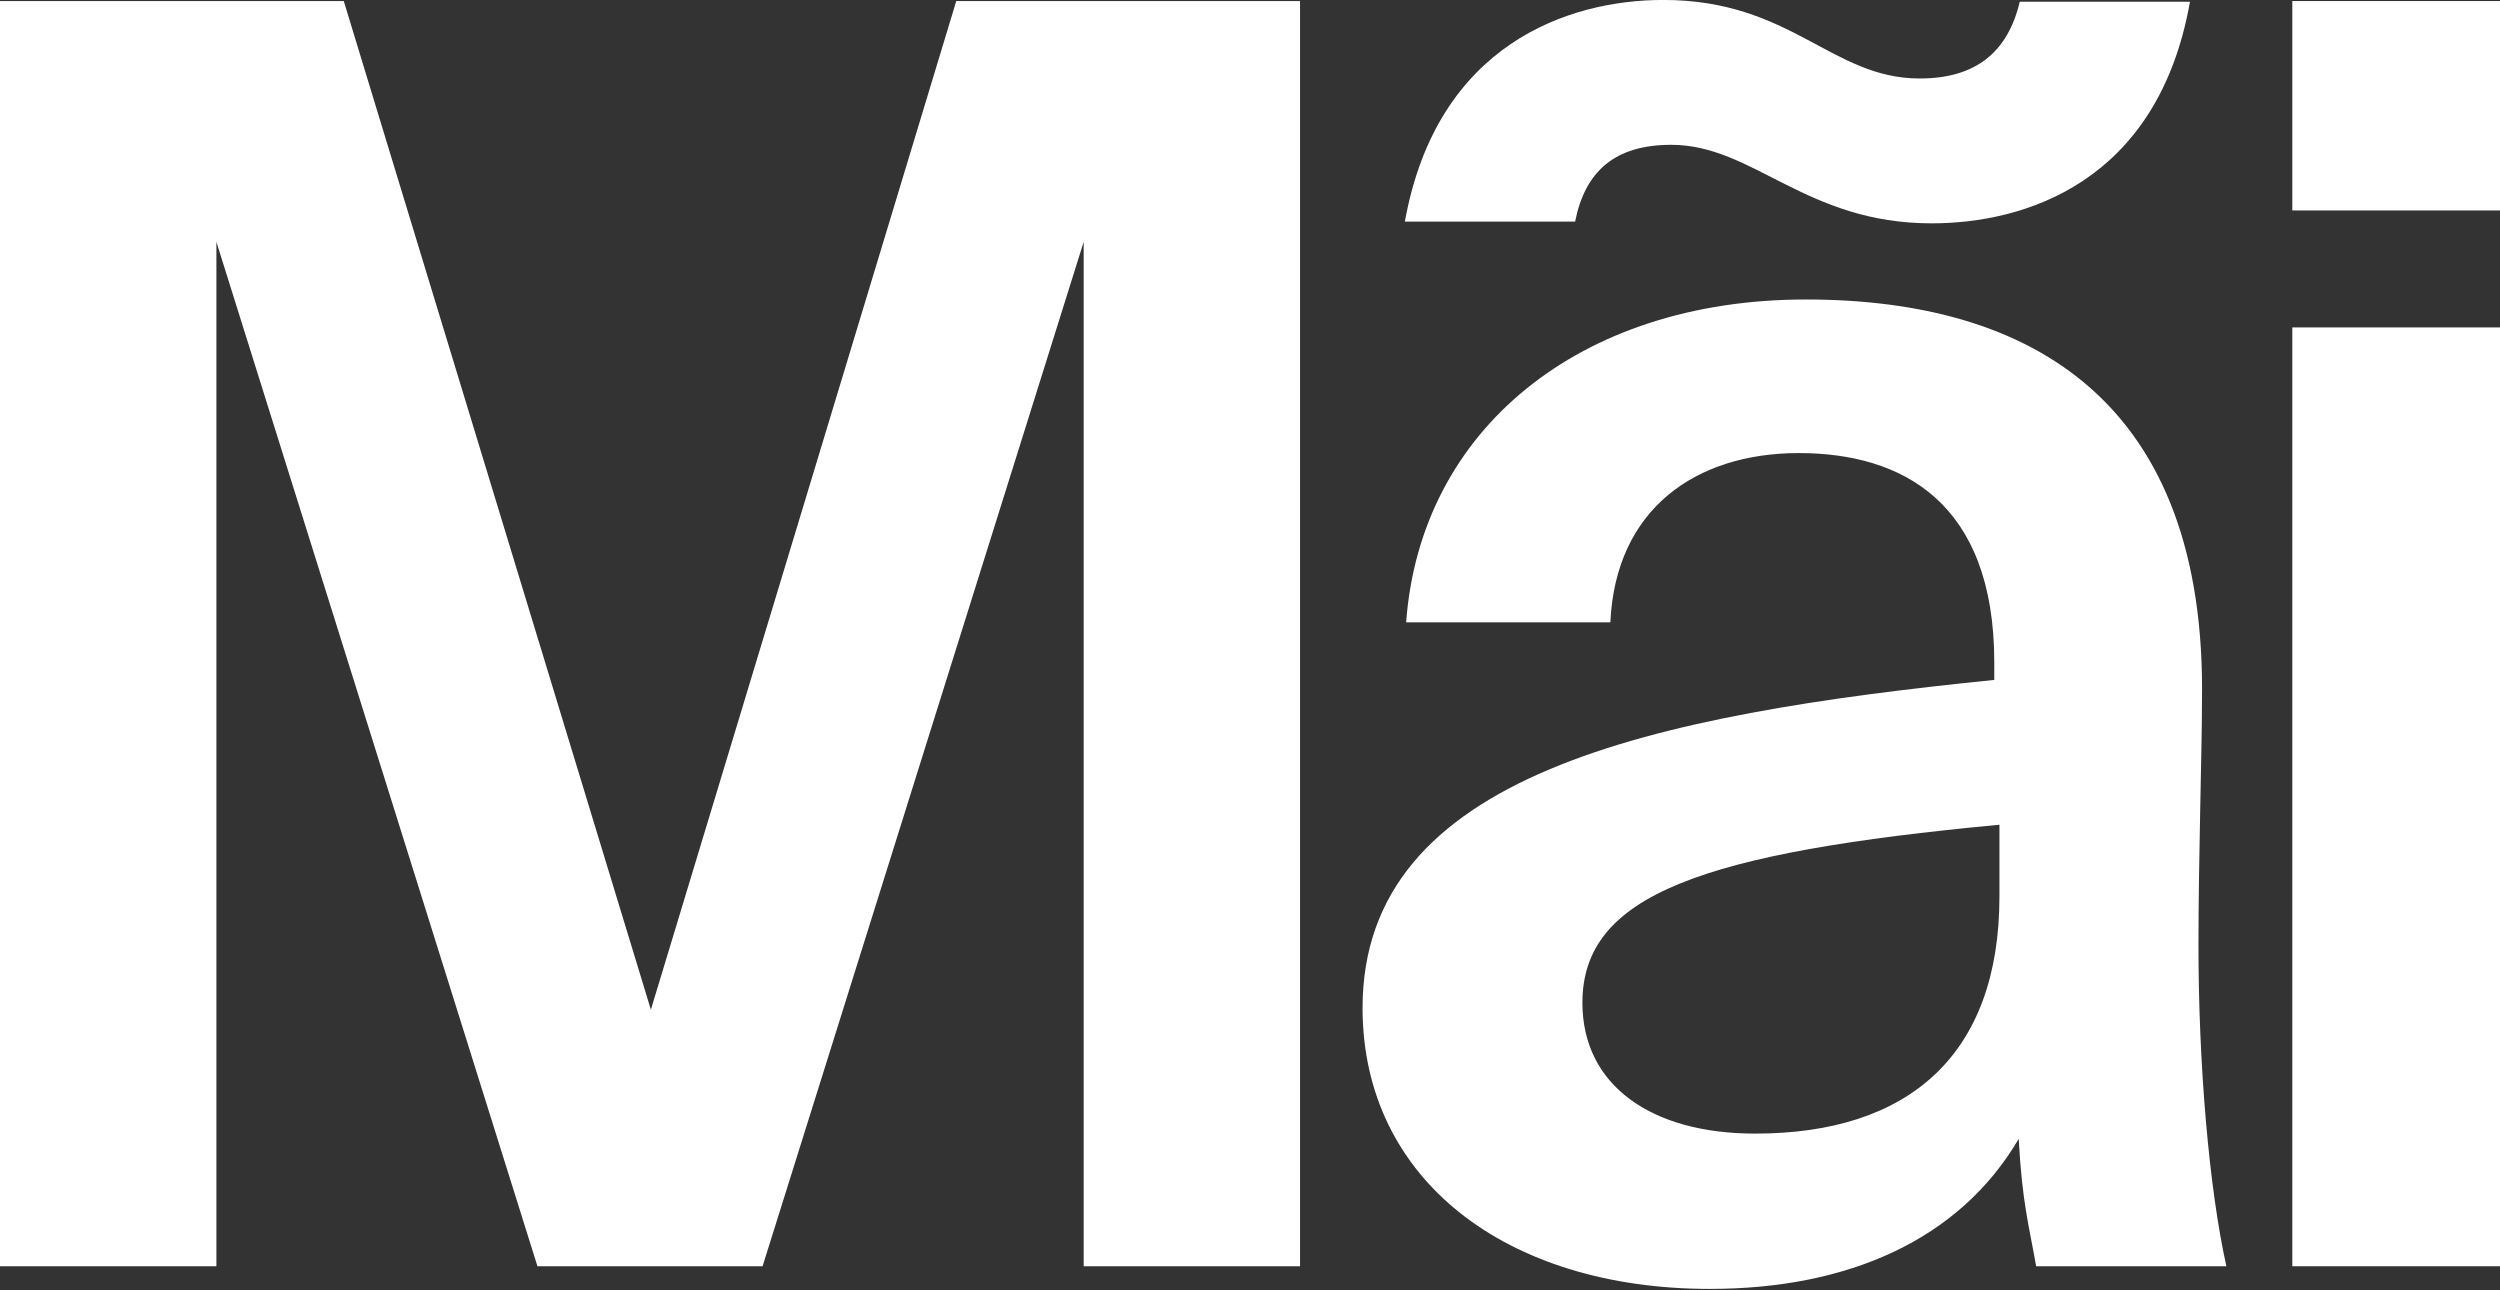 <svg width="1393" height="719" viewBox="0 0 1393 719" fill="none" xmlns="http://www.w3.org/2000/svg">
<rect x="0" y="0" width="1393" height="719" fill="#333333" stroke="none"/>
<g clip-path="url(#clip0_1708_3704)">
<path d="M0 705.552L120.578 705.552L120.578 134.783L299.469 705.552L424.906 705.552L603.824 134.783L603.824 705.552L724.375 705.552L724.375 0.588L532.828 0.588L362.668 562.599L191.547 0.588L-3.0815e-05 0.588L0 705.552Z" fill="white"/>
<path d="M1114.12 459.536C948.816 475.102 881.719 498.438 881.719 558.727C881.719 604.438 919.633 631.645 977.973 631.645C1063.55 631.645 1114.09 587.884 1114.09 499.4L1114.09 459.536L1114.12 459.536ZM759.219 561.638C759.219 431.341 919.66 398.286 1111.21 378.848L1111.21 369.13C1111.21 279.684 1059.68 252.45 1002.3 252.45C944.918 252.45 900.195 283.556 897.285 346.755L783.516 346.755C791.286 239.794 879.77 166.876 1006.2 166.876C1132.62 166.876 1229.84 224.255 1226.93 391.478C1226.93 417.724 1224.98 478.974 1224.98 526.634C1224.98 592.743 1230.82 661.79 1240.54 705.551L1134.54 705.551C1130.64 683.177 1126.77 670.548 1124.82 634.582C1091.74 690.973 1029.53 718.181 952.715 718.181C838.945 718.181 759.219 656.931 759.219 561.638Z" fill="white"/>
<path d="M1393 705.552L1393 182.442L1277.28 182.442L1277.28 705.552L1393 705.552ZM1393 117.267L1393 0.588L1277.28 0.588L1277.28 117.267L1393 117.267Z" fill="white"/>
<path d="M1125.38 0.961L1220.25 0.961C1202.39 102.074 1127.63 124.449 1076.28 124.449C1005.98 124.449 976.958 80.688 931.221 80.688C899.982 80.688 883.241 95.266 877.661 123.461L782.795 123.461C800.657 24.297 874.296 -0.027 926.762 -0.027C998.185 -0.027 1020.51 43.735 1069.61 43.735C1100.85 43.735 1118.71 29.156 1125.41 0.961" fill="white"/>
</g>
<defs>
<clipPath id="clip0_1708_3704">
<rect width="718.181" height="1393" fill="white" transform="translate(0 718.181) rotate(-90)"/>
</clipPath>
</defs>
</svg>
